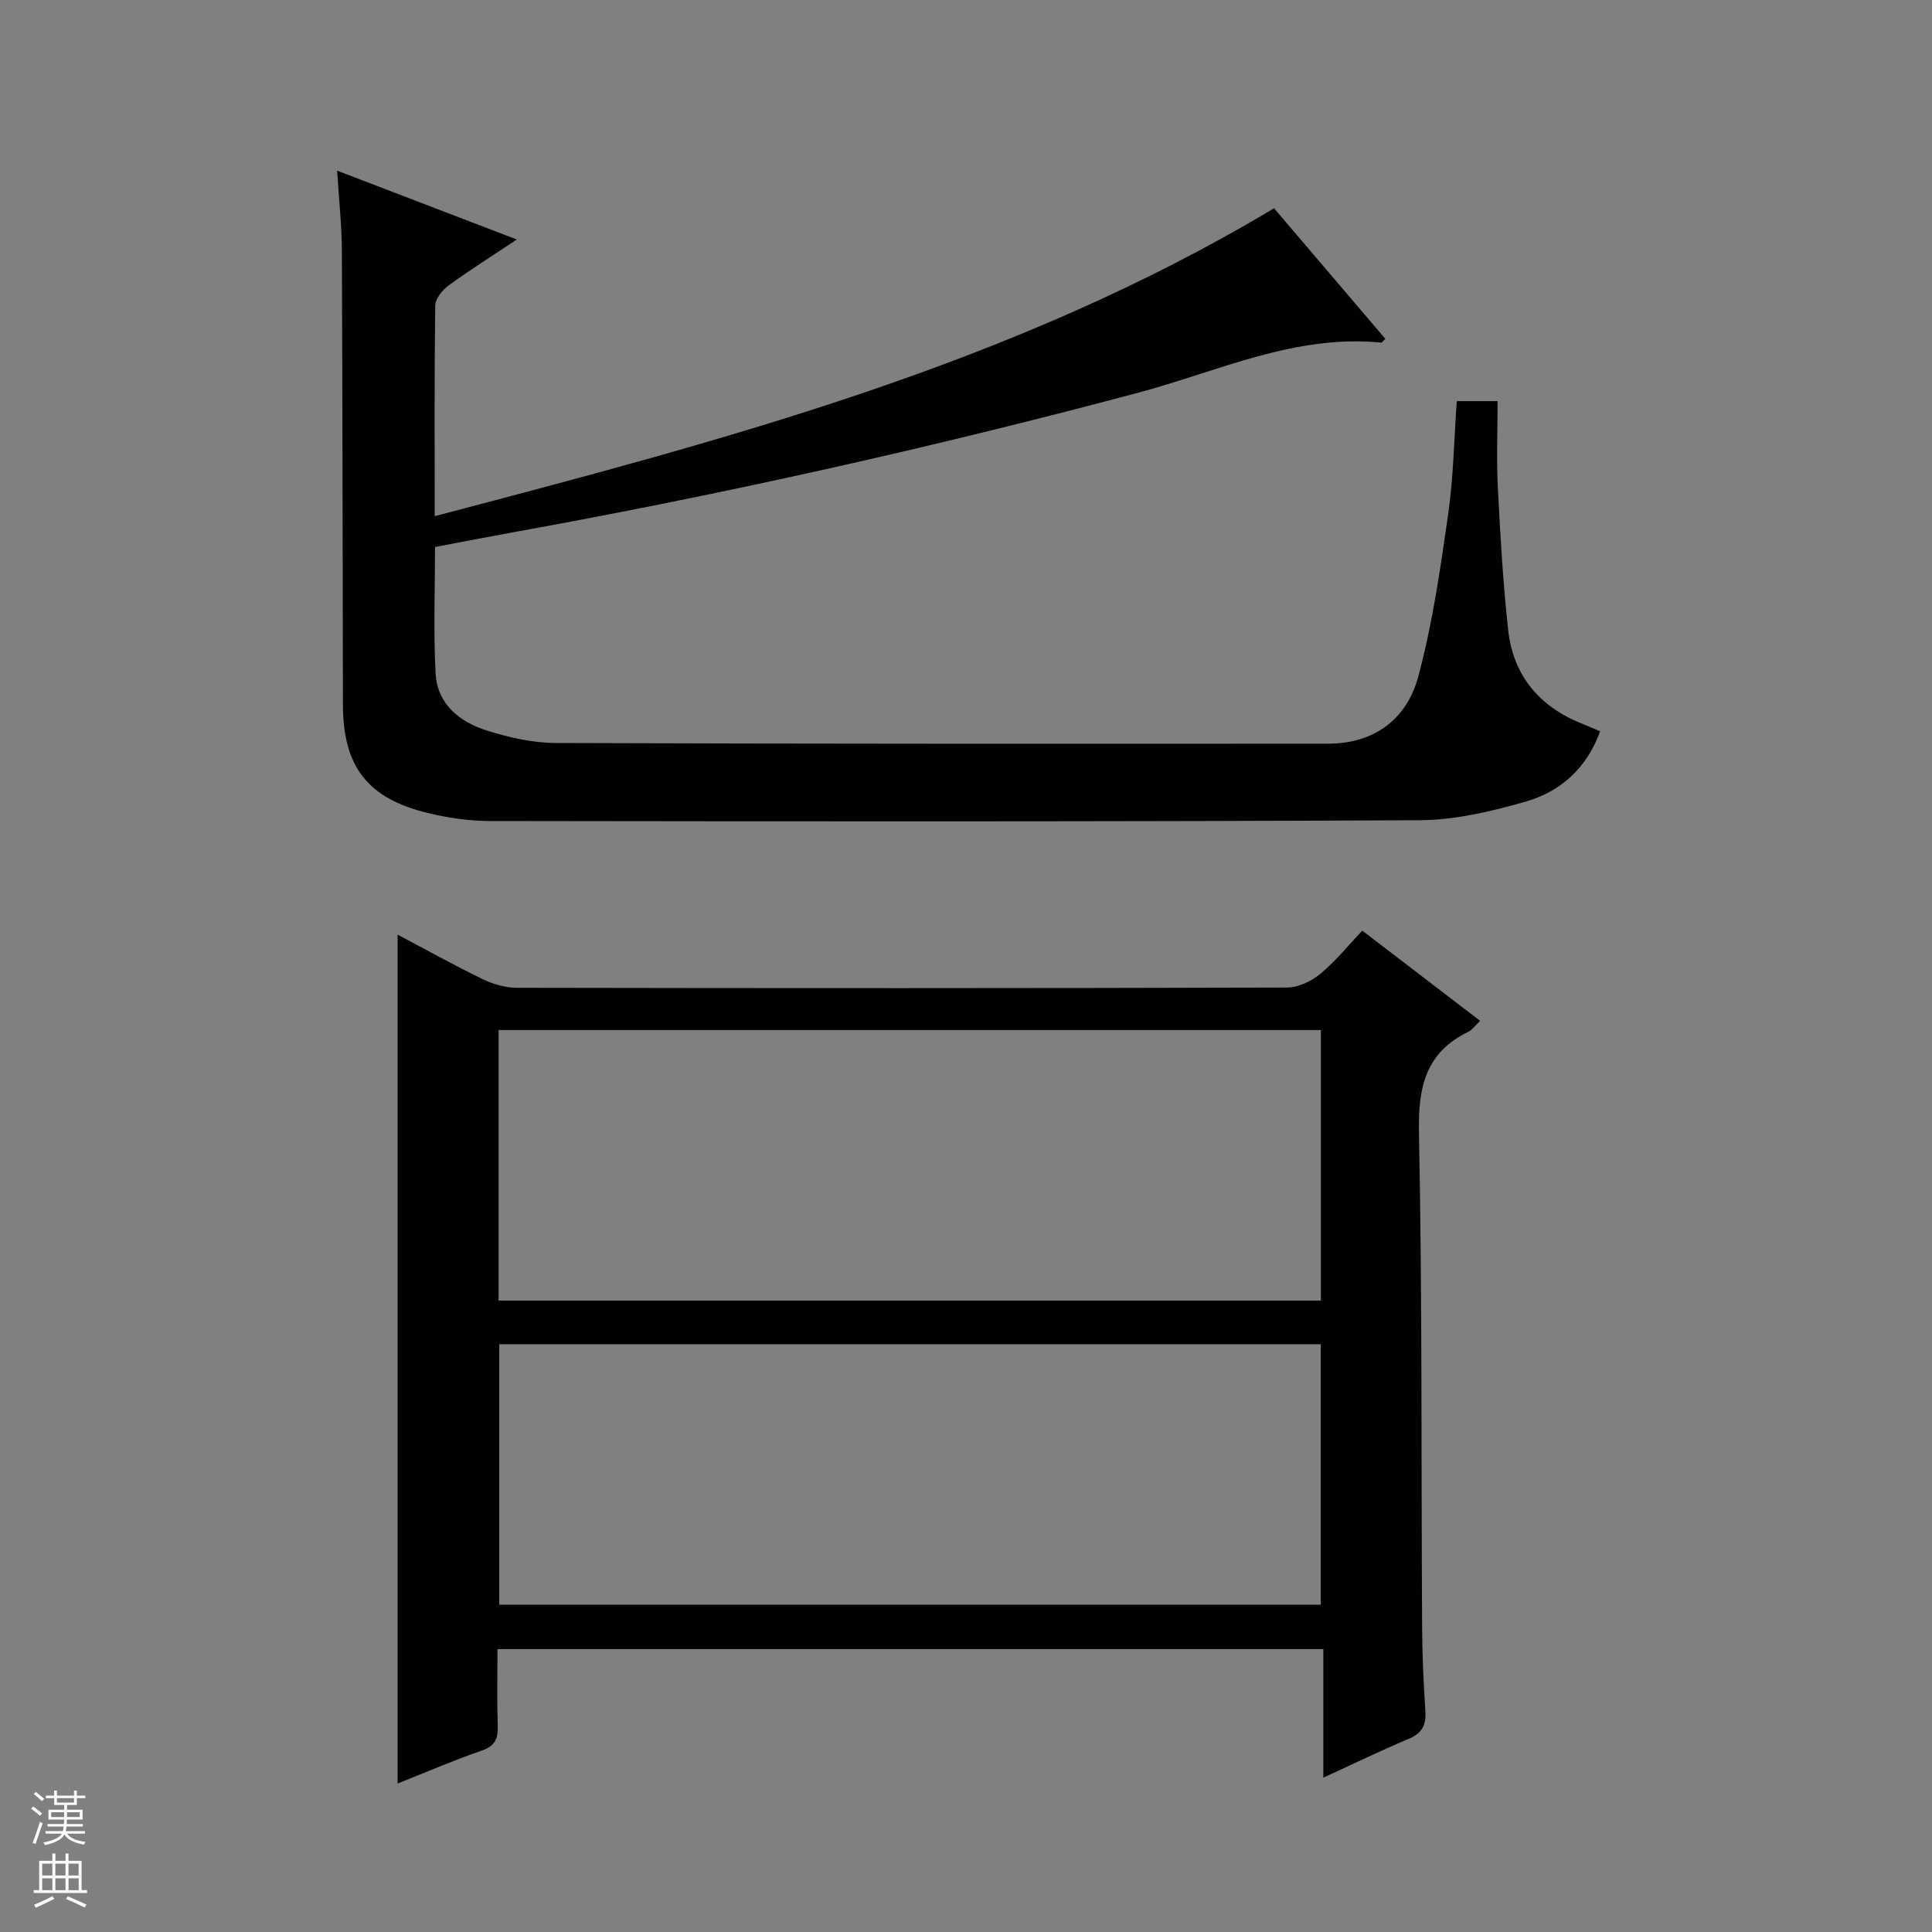 <svg enable-background="new 0 0 400 400" viewBox="0 0 400 400" xmlns="http://www.w3.org/2000/svg"><rect x="0" y="0" width="400" height="400" fill="#808080" stroke="none"/><path d="m282.05 192.68c8.4 6.43 16.31 12.49 24.39 18.67-.98.93-1.58 1.85-2.42 2.26-8.86 4.29-10.42 11.44-10.24 20.77.68 34.14.46 68.3.65 102.45.03 5.81.3 11.63.68 17.43.19 2.88-.68 4.59-3.45 5.75-5.78 2.43-11.44 5.17-17.68 8.04 0-9.07 0-17.64 0-26.62-57.09 0-113.76 0-170.98 0 0 5.27-.12 10.56.05 15.83.09 2.66-.49 4.22-3.3 5.18-5.89 2.03-11.63 4.52-17.43 6.82 0-58.74 0-116.91 0-175.75 6 3.16 11.74 6.37 17.65 9.23 2.15 1.04 4.7 1.76 7.06 1.77 53.15.1 106.3.11 159.44-.05 2.33-.01 5.05-1.31 6.9-2.85 3.18-2.62 5.81-5.91 8.68-8.93zm-178.82 76.59h170.24c0-18.86 0-37.39 0-56.01-56.91 0-113.46 0-170.24 0zm170.21 62.96c0-18.23 0-36.11 0-53.93-56.95 0-113.5 0-170.07 0v53.93z" fill="#010100"/><path d="m263.78 43.12c7.54 8.84 15.28 17.92 23.04 27.03-.43.4-.67.8-.87.78-17.86-1.76-33.83 5.99-50.38 10.4-42.69 11.38-85.74 21-129.2 28.85-5.36.97-10.7 2.01-16.3 3.07 0 8.91-.35 17.57.12 26.19.35 6.41 5.04 10.08 10.71 11.84 4.54 1.42 9.4 2.53 14.13 2.55 53.33.19 106.66.17 160 .14 9.53-.01 16.25-5.13 18.6-13.86 2.96-10.98 4.58-22.37 6.2-33.66 1.1-7.67 1.21-15.48 1.78-23.4h8.45c0 6.15-.25 12.11.06 18.05.5 9.79 1.06 19.59 2.13 29.32 1.03 9.4 6.4 15.84 15.2 19.37 1.21.49 2.41 1.01 3.84 1.61-2.75 7.64-8.2 12.51-15.47 14.58-7.12 2.03-14.62 3.81-21.96 3.84-64.16.31-128.33.25-192.5.16-4.27-.01-8.64-.65-12.8-1.66-12.48-3.02-17.53-9.62-17.56-22.38-.07-31.33-.08-62.66-.22-94-.02-5.25-.6-10.51-.98-16.61 12.65 4.85 24.5 9.39 37.2 14.26-5.16 3.44-9.77 6.33-14.16 9.54-1.28.94-2.71 2.74-2.73 4.16-.19 14.17-.11 28.32-.11 43.58 60.19-15.84 119.82-31.43 173.78-63.75z" fill="#010100"/><g fill="#fafafc"><path d="m6.45 374.46.42-.45c.65.47 1.27.95 1.85 1.44l-.45.49c-.66-.56-1.26-1.06-1.83-1.48m.93 7.33-.63-.26c.55-1.36 1.05-2.8 1.52-4.33.19.1.38.19.59.27-.46 1.29-.95 2.73-1.48 4.32m-.38-10.38.44-.42c.43.34 1.01.82 1.74 1.44l-.49.49c-.53-.51-1.09-1.01-1.69-1.51m2.5.35h1.72v-1.04h.59v1.04h3.52v-1.04h.59v1.04h1.75v.53h-1.75v1.42h-2.03v.97h3.22v2.03h-3.24c0 .35-.01.66-.03.93h3.32v.53h-3.37c-.03.27-.08.58-.15.94h3.96v.53h-3.71c.67.92 1.93 1.48 3.79 1.68-.13.24-.23.44-.29.59-2.13-.38-3.48-1.08-4.04-2.12-.43.97-1.77 1.72-4.03 2.23-.09-.19-.2-.37-.33-.55 2.1-.42 3.37-1.03 3.81-1.83h-3.36v-.53h3.58c.08-.29.13-.61.16-.94h-3.33v-.53h3.39c.02-.27.04-.58.04-.93h-3.23v-2.03h3.25v-.97h-2.07v-1.42h-1.73zm1.12 3.44v1h2.65c.01-.3.02-.44.01-.4v-.25-.35zm1.19-2h3.52v-.91h-3.52zm4.71 2h-2.63v.59c0 .15-.01.28-.01.4h2.64z"/><path d="m13.55 383.74h.63v1.52h2.72v6.07h1.13v.6h-11.05v-.6h1.13v-6.07h2.73v-1.52h.63v1.52h2.1v-1.52zm-2.68 8.83.38.56c-1.24.63-2.53 1.25-3.85 1.85-.1-.21-.21-.42-.34-.63 1.36-.55 2.63-1.15 3.81-1.78m-2.13-4.27h2.1v-2.45h-2.1zm0 3.04h2.1v-2.46h-2.1zm2.72-3.04h2.1v-2.45h-2.1zm0 3.04h2.1v-2.46h-2.1zm6.07 3.6c-1.41-.71-2.7-1.3-3.86-1.78l.35-.56c1.45.62 2.75 1.19 3.88 1.72zm-1.25-9.09h-2.1v2.45h2.1zm-2.09 5.49h2.1v-2.46h-2.1z"/></g></svg>